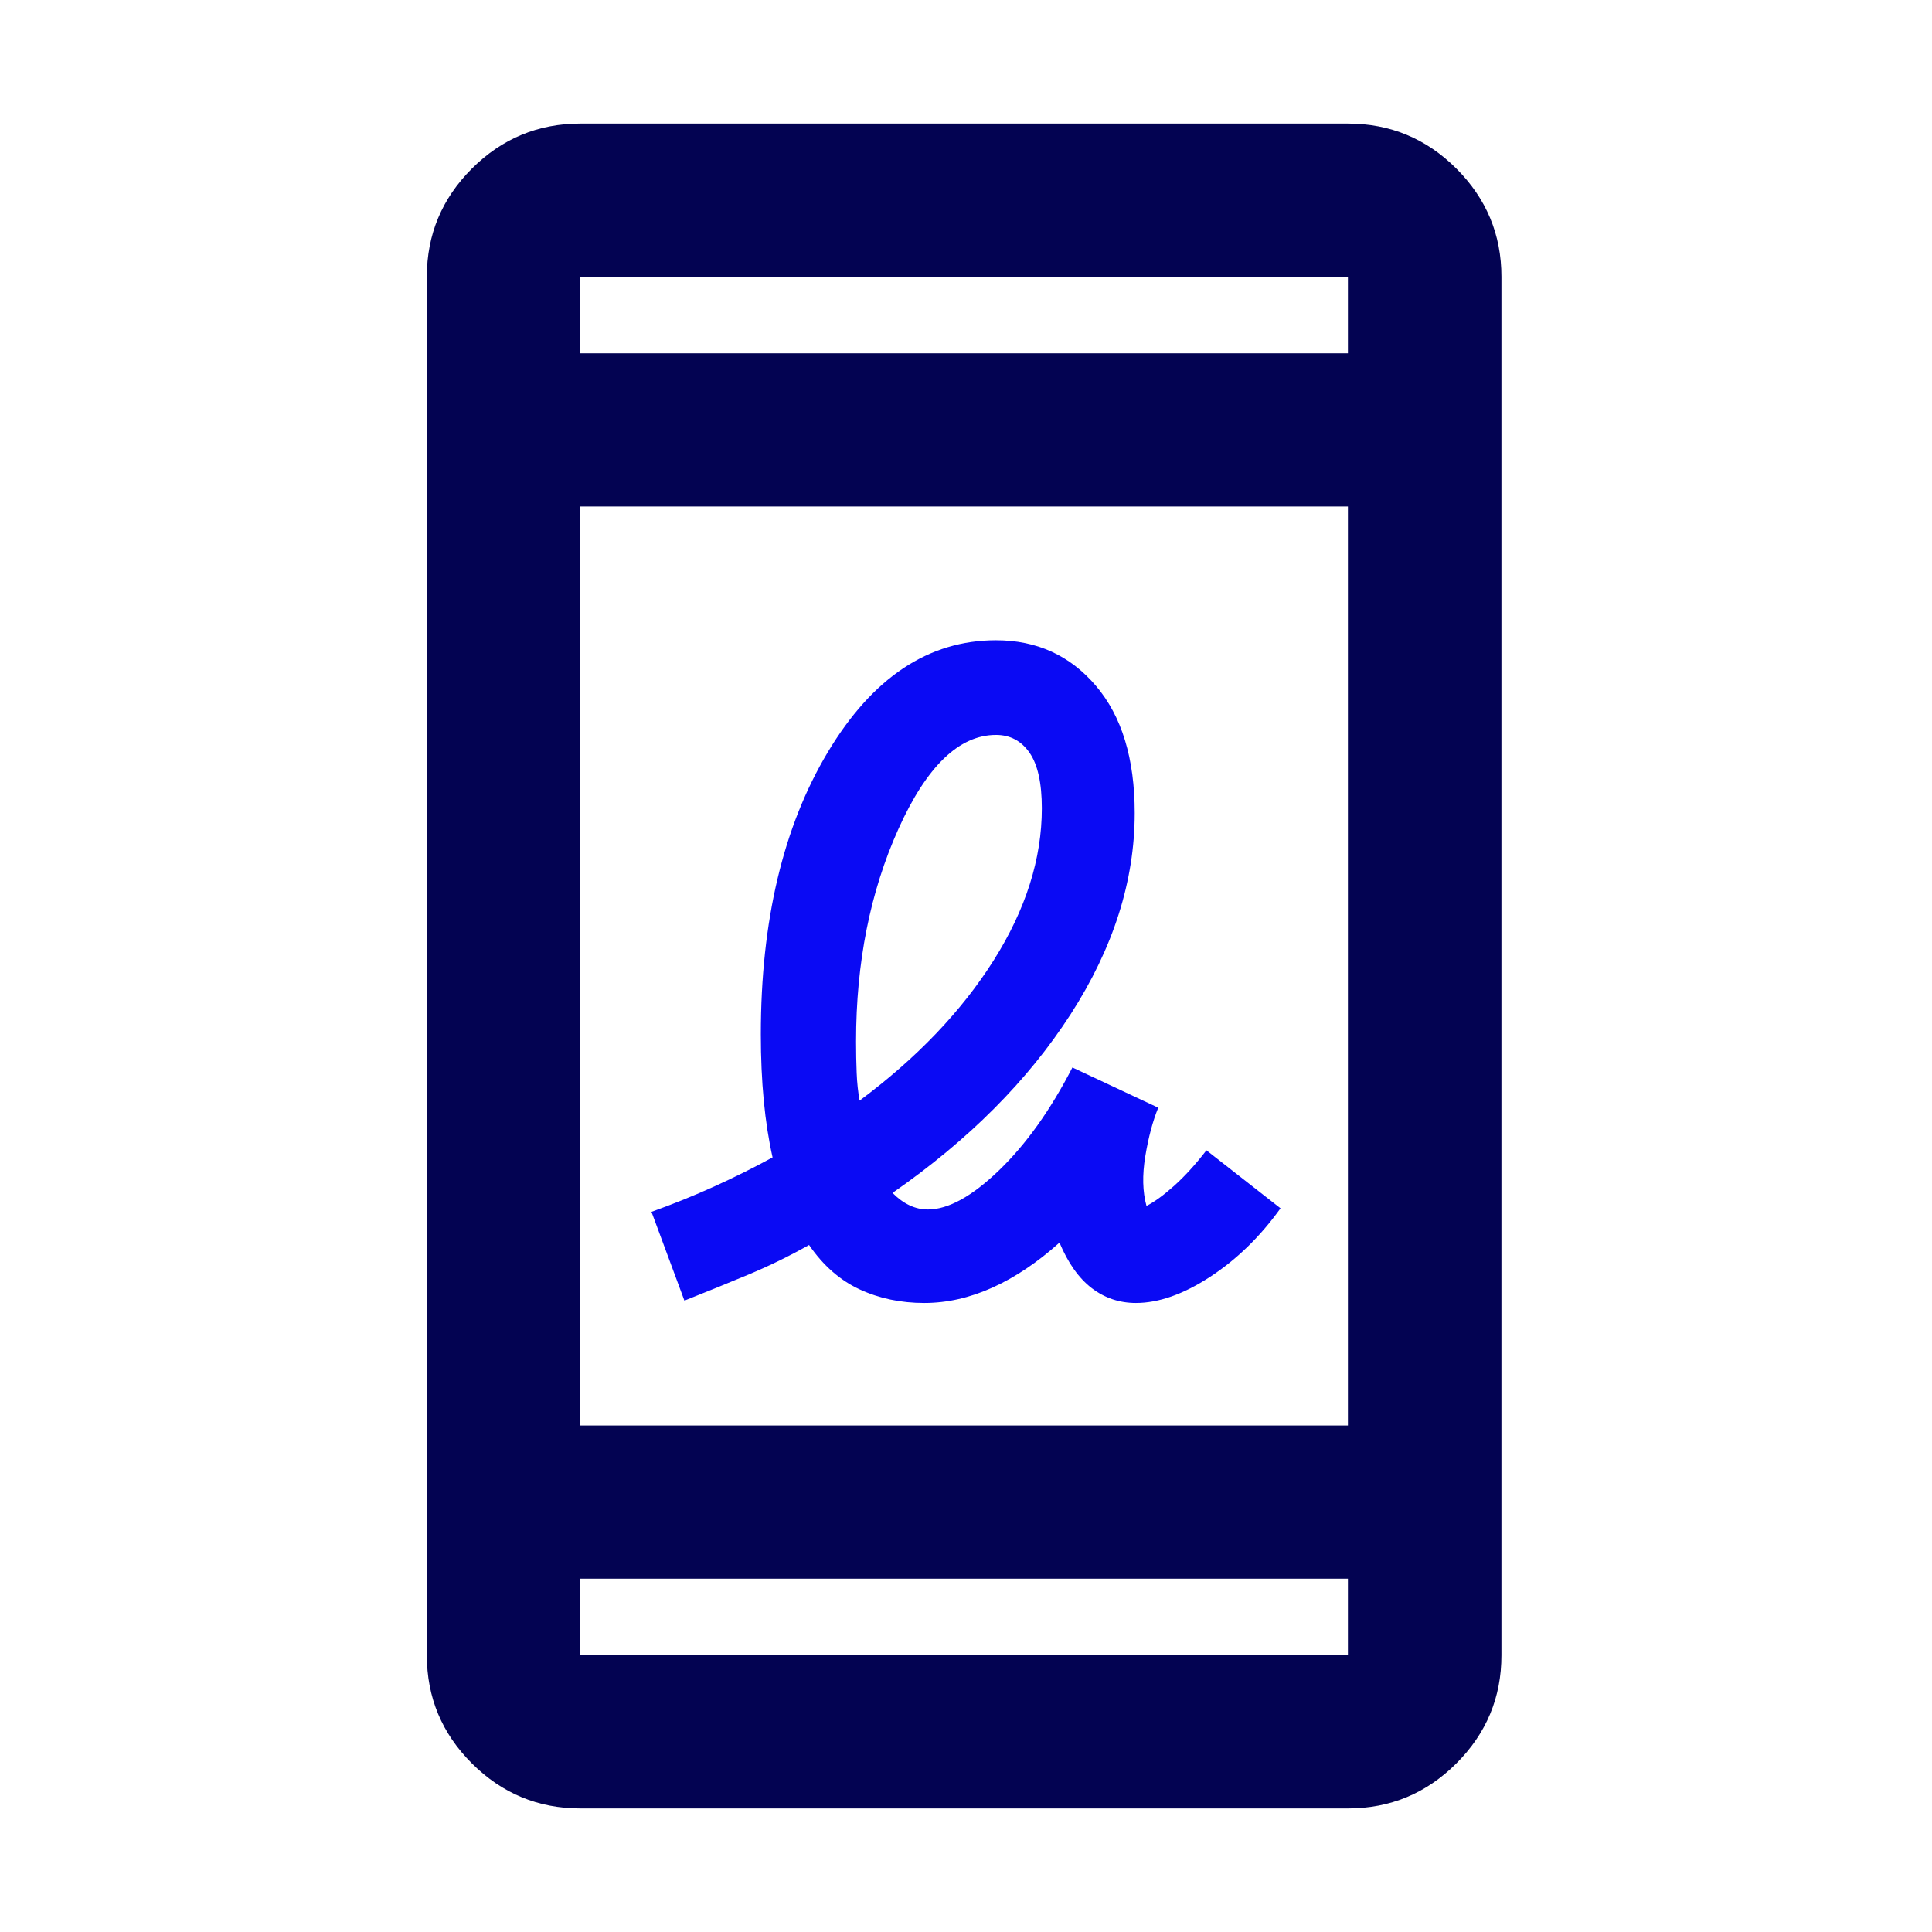 <svg width="96" height="96" viewBox="0 0 96 96" fill="none" xmlns="http://www.w3.org/2000/svg">
<g clip-path="url(#clip0_2384_1498)">
<mask id="mask0_2384_1498" style="mask-type:alpha" maskUnits="userSpaceOnUse" x="0" y="0" width="96" height="96">
<rect width="96" height="96" fill="#D9D9D9"/>
</mask>
<g mask="url(#mask0_2384_1498)">
<path d="M28.837 89.861C26.74 89.861 24.944 89.115 23.45 87.625C21.956 86.134 21.209 84.343 21.209 82.249V13.751C21.209 11.658 21.956 9.866 23.45 8.375C24.944 6.885 26.74 6.14 28.837 6.14H66.977C69.075 6.14 70.87 6.885 72.364 8.375C73.858 9.866 74.605 11.658 74.605 13.751V67.535H66.977V25.167H28.837V70.833H66.977V67.028H74.605V82.249C74.605 84.343 73.858 86.134 72.364 87.625C70.87 89.115 69.075 89.861 66.977 89.861H28.837ZM28.837 78.444V82.249H66.977V78.444H28.837ZM28.837 17.556H66.977V13.751H28.837V17.556Z" fill="#030352"/>
<path fill-rule="evenodd" clip-rule="evenodd" d="M45.926 64.744C44.758 64.744 43.687 64.519 42.713 64.068C41.739 63.617 40.902 62.882 40.201 61.863C39.227 62.412 38.224 62.902 37.192 63.333C36.16 63.764 35.098 64.195 34.008 64.627L32.372 60.216C33.463 59.824 34.505 59.403 35.498 58.952C36.491 58.501 37.455 58.021 38.389 57.511C38.195 56.649 38.049 55.708 37.951 54.689C37.854 53.669 37.805 52.572 37.805 51.396C37.805 45.751 38.915 41.076 41.135 37.371C43.355 33.666 46.14 31.814 49.49 31.814C51.515 31.814 53.17 32.569 54.456 34.078C55.741 35.587 56.383 37.694 56.383 40.399C56.383 43.771 55.322 47.103 53.2 50.396C51.077 53.689 48.127 56.649 44.349 59.275C44.621 59.55 44.904 59.756 45.196 59.893C45.488 60.03 45.79 60.099 46.101 60.099C47.114 60.099 48.292 59.452 49.636 58.158C50.98 56.864 52.197 55.159 53.287 53.042L57.552 55.041C57.279 55.708 57.065 56.512 56.909 57.453C56.754 58.393 56.773 59.217 56.968 59.922C57.357 59.726 57.815 59.393 58.341 58.923C58.867 58.452 59.402 57.864 59.947 57.158L63.628 60.04C62.615 61.451 61.447 62.588 60.123 63.45C58.798 64.313 57.572 64.744 56.442 64.744C55.624 64.744 54.894 64.499 54.251 64.009C53.608 63.519 53.073 62.764 52.645 61.745C51.554 62.725 50.444 63.47 49.315 63.98C48.185 64.489 47.056 64.744 45.926 64.744ZM42.713 54.689C45.556 52.572 47.776 50.249 49.373 47.721C50.97 45.192 51.768 42.673 51.768 40.164C51.768 38.91 51.564 37.988 51.155 37.4C50.746 36.812 50.191 36.518 49.49 36.518C47.659 36.518 46.043 38.077 44.641 41.193C43.239 44.31 42.537 47.828 42.537 51.748C42.537 52.297 42.547 52.817 42.567 53.307C42.586 53.797 42.635 54.258 42.713 54.689Z" fill="#0A0AF4"/>
</g>
</g>
<defs>
<clipPath id="clip0_2384_1498">
<rect width="96" height="96" fill="white"/>
</clipPath>
</defs>
</svg>
